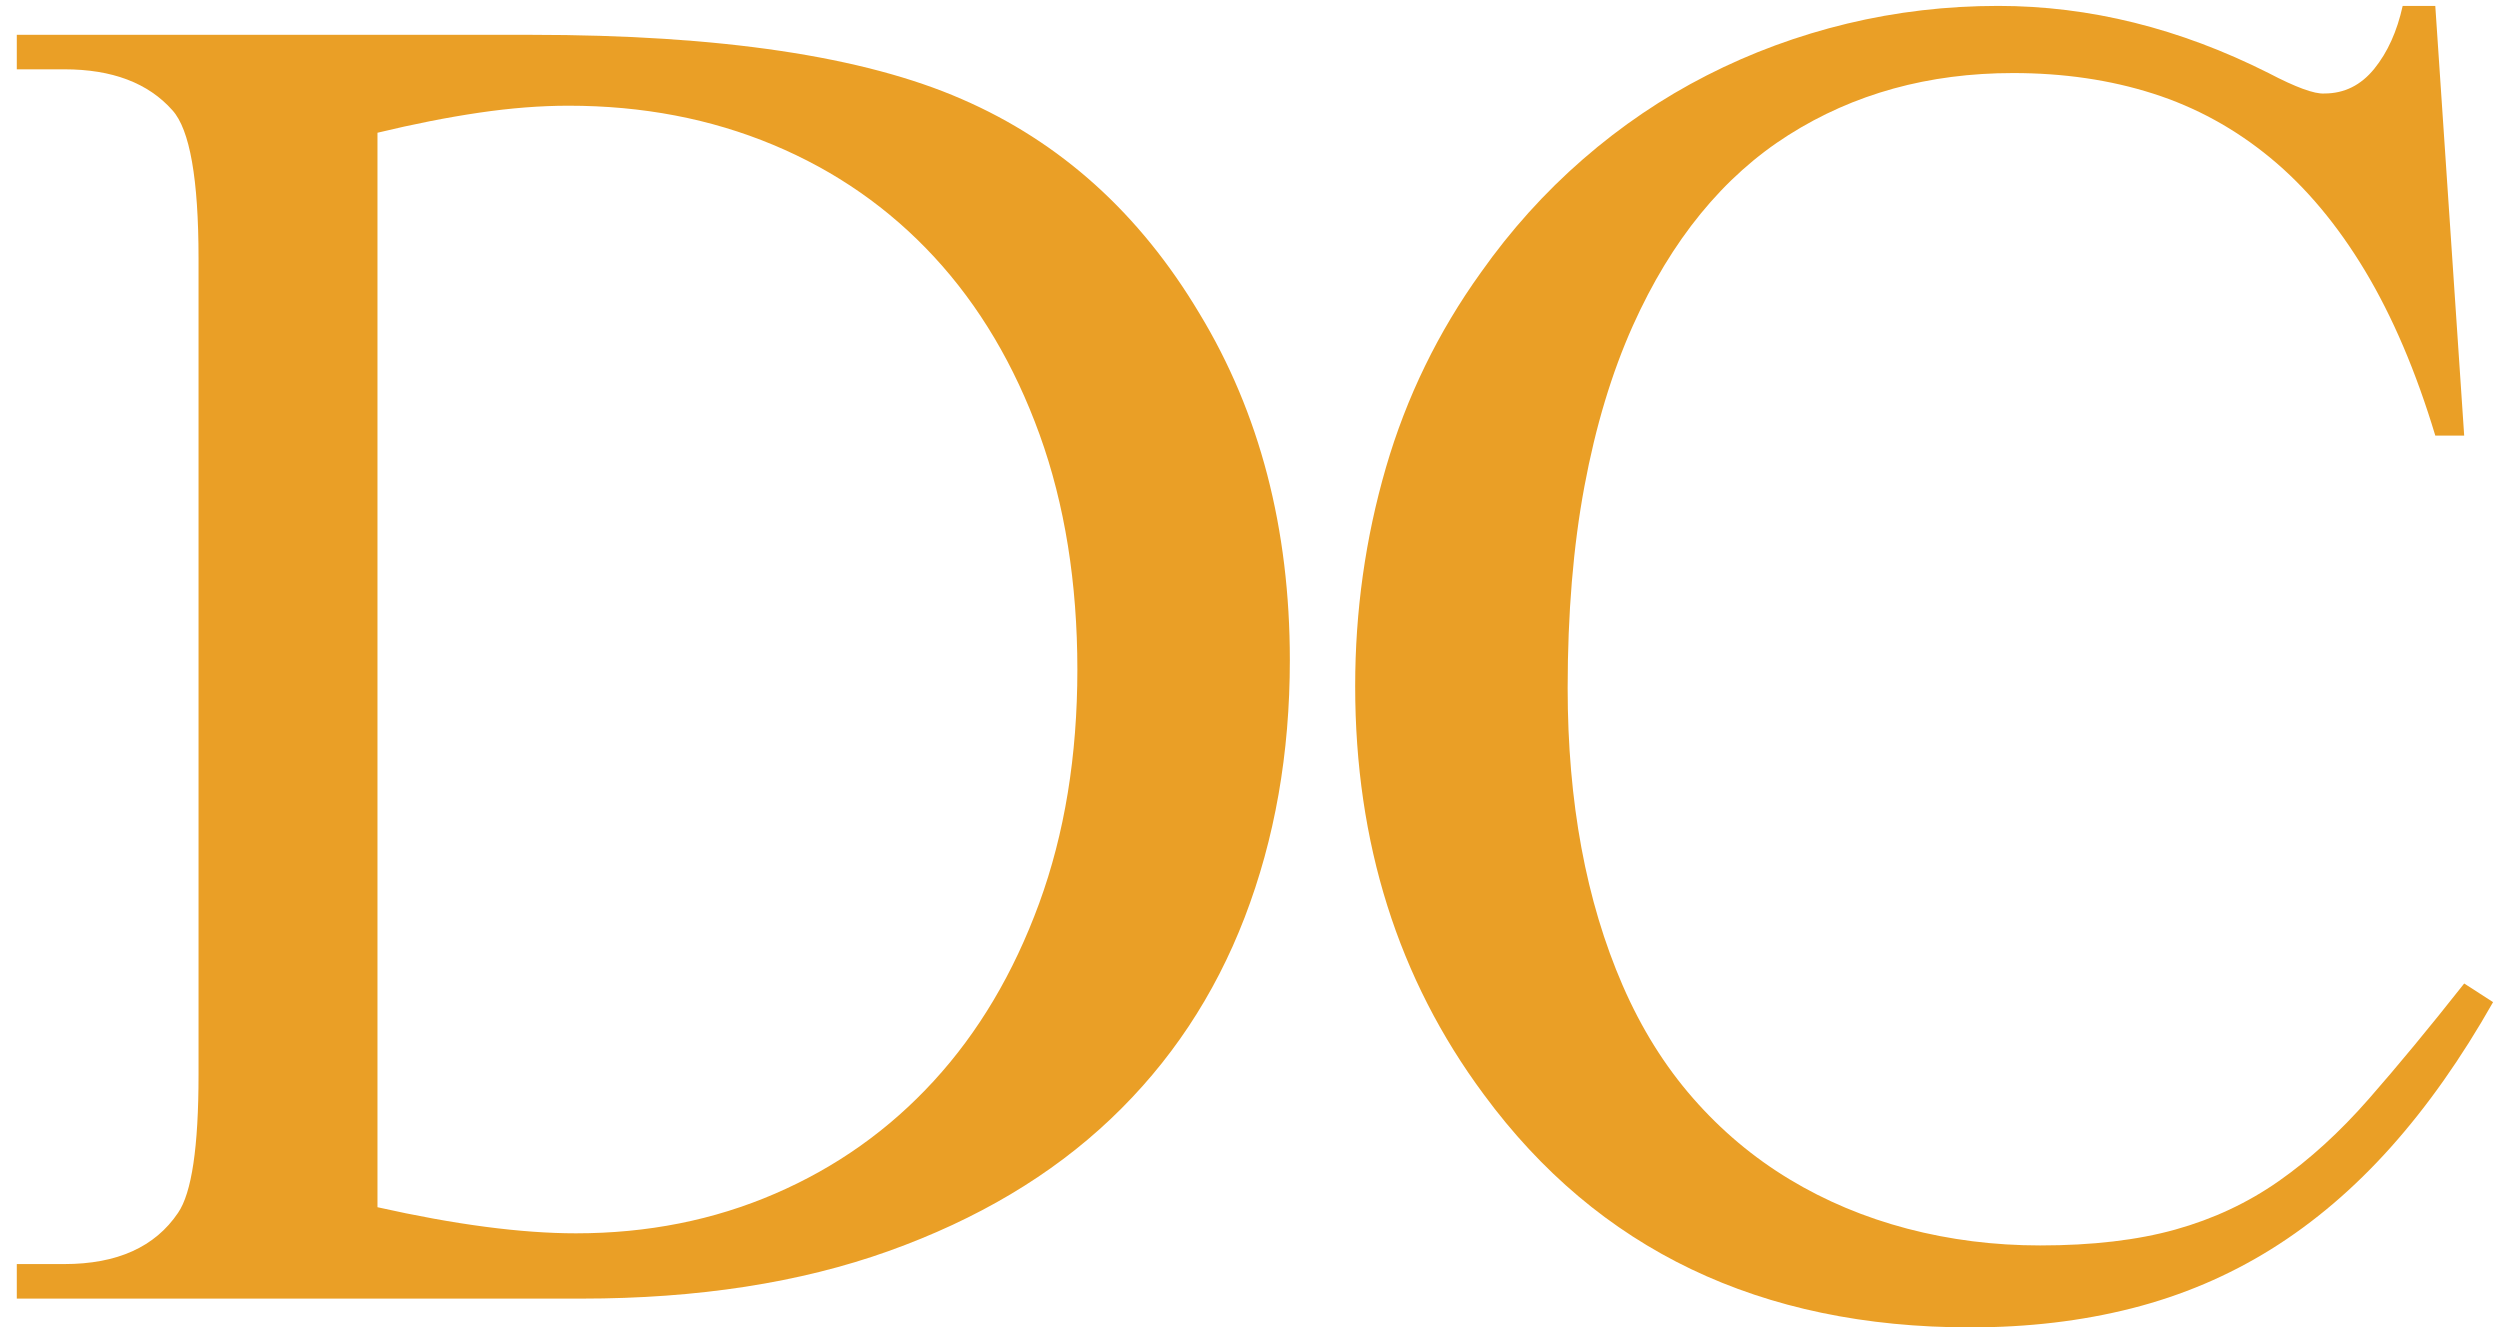 <svg width="113" height="60" viewBox="0 0 113 60" fill="none" xmlns="http://www.w3.org/2000/svg">
<path d="M0.759 58.695V57.136H2.908C5.294 57.136 7.007 56.364 8.048 54.82C8.665 53.921 8.974 51.844 8.974 48.585V11.684C8.974 8.09 8.581 5.857 7.794 4.985C6.699 3.75 5.07 3.133 2.908 3.133H0.759V1.574H24.011C32.548 1.574 39.035 2.542 43.472 4.48C47.938 6.417 51.518 9.647 54.215 14.169C56.939 18.662 58.301 23.886 58.301 29.84C58.301 34.053 57.62 37.928 56.259 41.467C54.897 45.006 52.875 48.046 50.193 50.587C47.511 53.129 44.169 55.114 40.167 56.548C36.166 57.98 31.539 58.697 26.287 58.697H0.759V58.695ZM17.061 54.566C20.572 55.353 23.562 55.746 26.033 55.746C29.263 55.746 32.261 55.151 35.026 53.956C37.792 52.763 40.186 51.065 42.208 48.859C44.23 46.655 45.816 43.98 46.969 40.835C48.12 37.69 48.697 34.166 48.697 30.261C48.697 26.357 48.129 22.791 46.991 19.645C45.853 16.5 44.267 13.826 42.232 11.621C40.195 9.417 37.767 7.724 34.945 6.546C32.123 5.368 29.041 4.778 25.699 4.778C24.436 4.778 23.086 4.883 21.654 5.094C20.223 5.305 18.691 5.607 17.062 6V54.57L17.061 54.566Z" fill="#EA9F26"/>
<path d="M110.075 0.268L111.381 19.688H110.075C109.204 16.796 108.143 14.311 106.895 12.232C105.645 10.155 104.221 8.454 102.619 7.134C101.018 5.814 99.25 4.846 97.312 4.228C95.375 3.61 93.268 3.302 90.995 3.302C87.175 3.302 83.79 4.235 80.842 6.103C77.893 7.971 75.548 10.842 73.807 14.717C72.851 16.851 72.121 19.274 71.616 21.983C71.11 24.695 70.858 27.733 70.858 31.103C70.858 36.243 71.686 40.722 73.344 44.541C74.186 46.478 75.246 48.178 76.524 49.638C77.802 51.099 79.255 52.32 80.884 53.303C82.513 54.287 84.289 55.031 86.213 55.537C88.136 56.042 90.138 56.294 92.215 56.294C94.573 56.294 96.61 56.055 98.323 55.577C100.037 55.099 101.596 54.37 103 53.386C104.404 52.403 105.759 51.167 107.064 49.678C108.369 48.189 109.809 46.449 111.382 44.454L112.687 45.296C111.256 47.824 109.711 50.015 108.053 51.868C106.395 53.721 104.599 55.252 102.662 56.46C100.724 57.667 98.625 58.559 96.364 59.134C94.103 59.71 91.667 59.998 89.055 59.998C79.562 59.998 72.233 56.487 67.066 49.467C63.191 44.243 61.254 38.094 61.254 31.017C61.254 27.619 61.717 24.325 62.643 21.138C63.57 17.95 65.002 15.009 66.939 12.313C68.287 10.403 69.825 8.697 71.552 7.195C73.279 5.693 75.145 4.428 77.154 3.404C79.162 2.379 81.276 1.601 83.495 1.066C85.713 0.533 87.987 0.267 90.318 0.267C94.447 0.267 98.518 1.278 102.535 3.3C103.77 3.947 104.612 4.256 105.062 4.226C105.961 4.226 106.711 3.855 107.316 3.11C107.919 2.366 108.347 1.419 108.601 0.267H110.075V0.268Z" fill="#EA9F26"/>
</svg>
